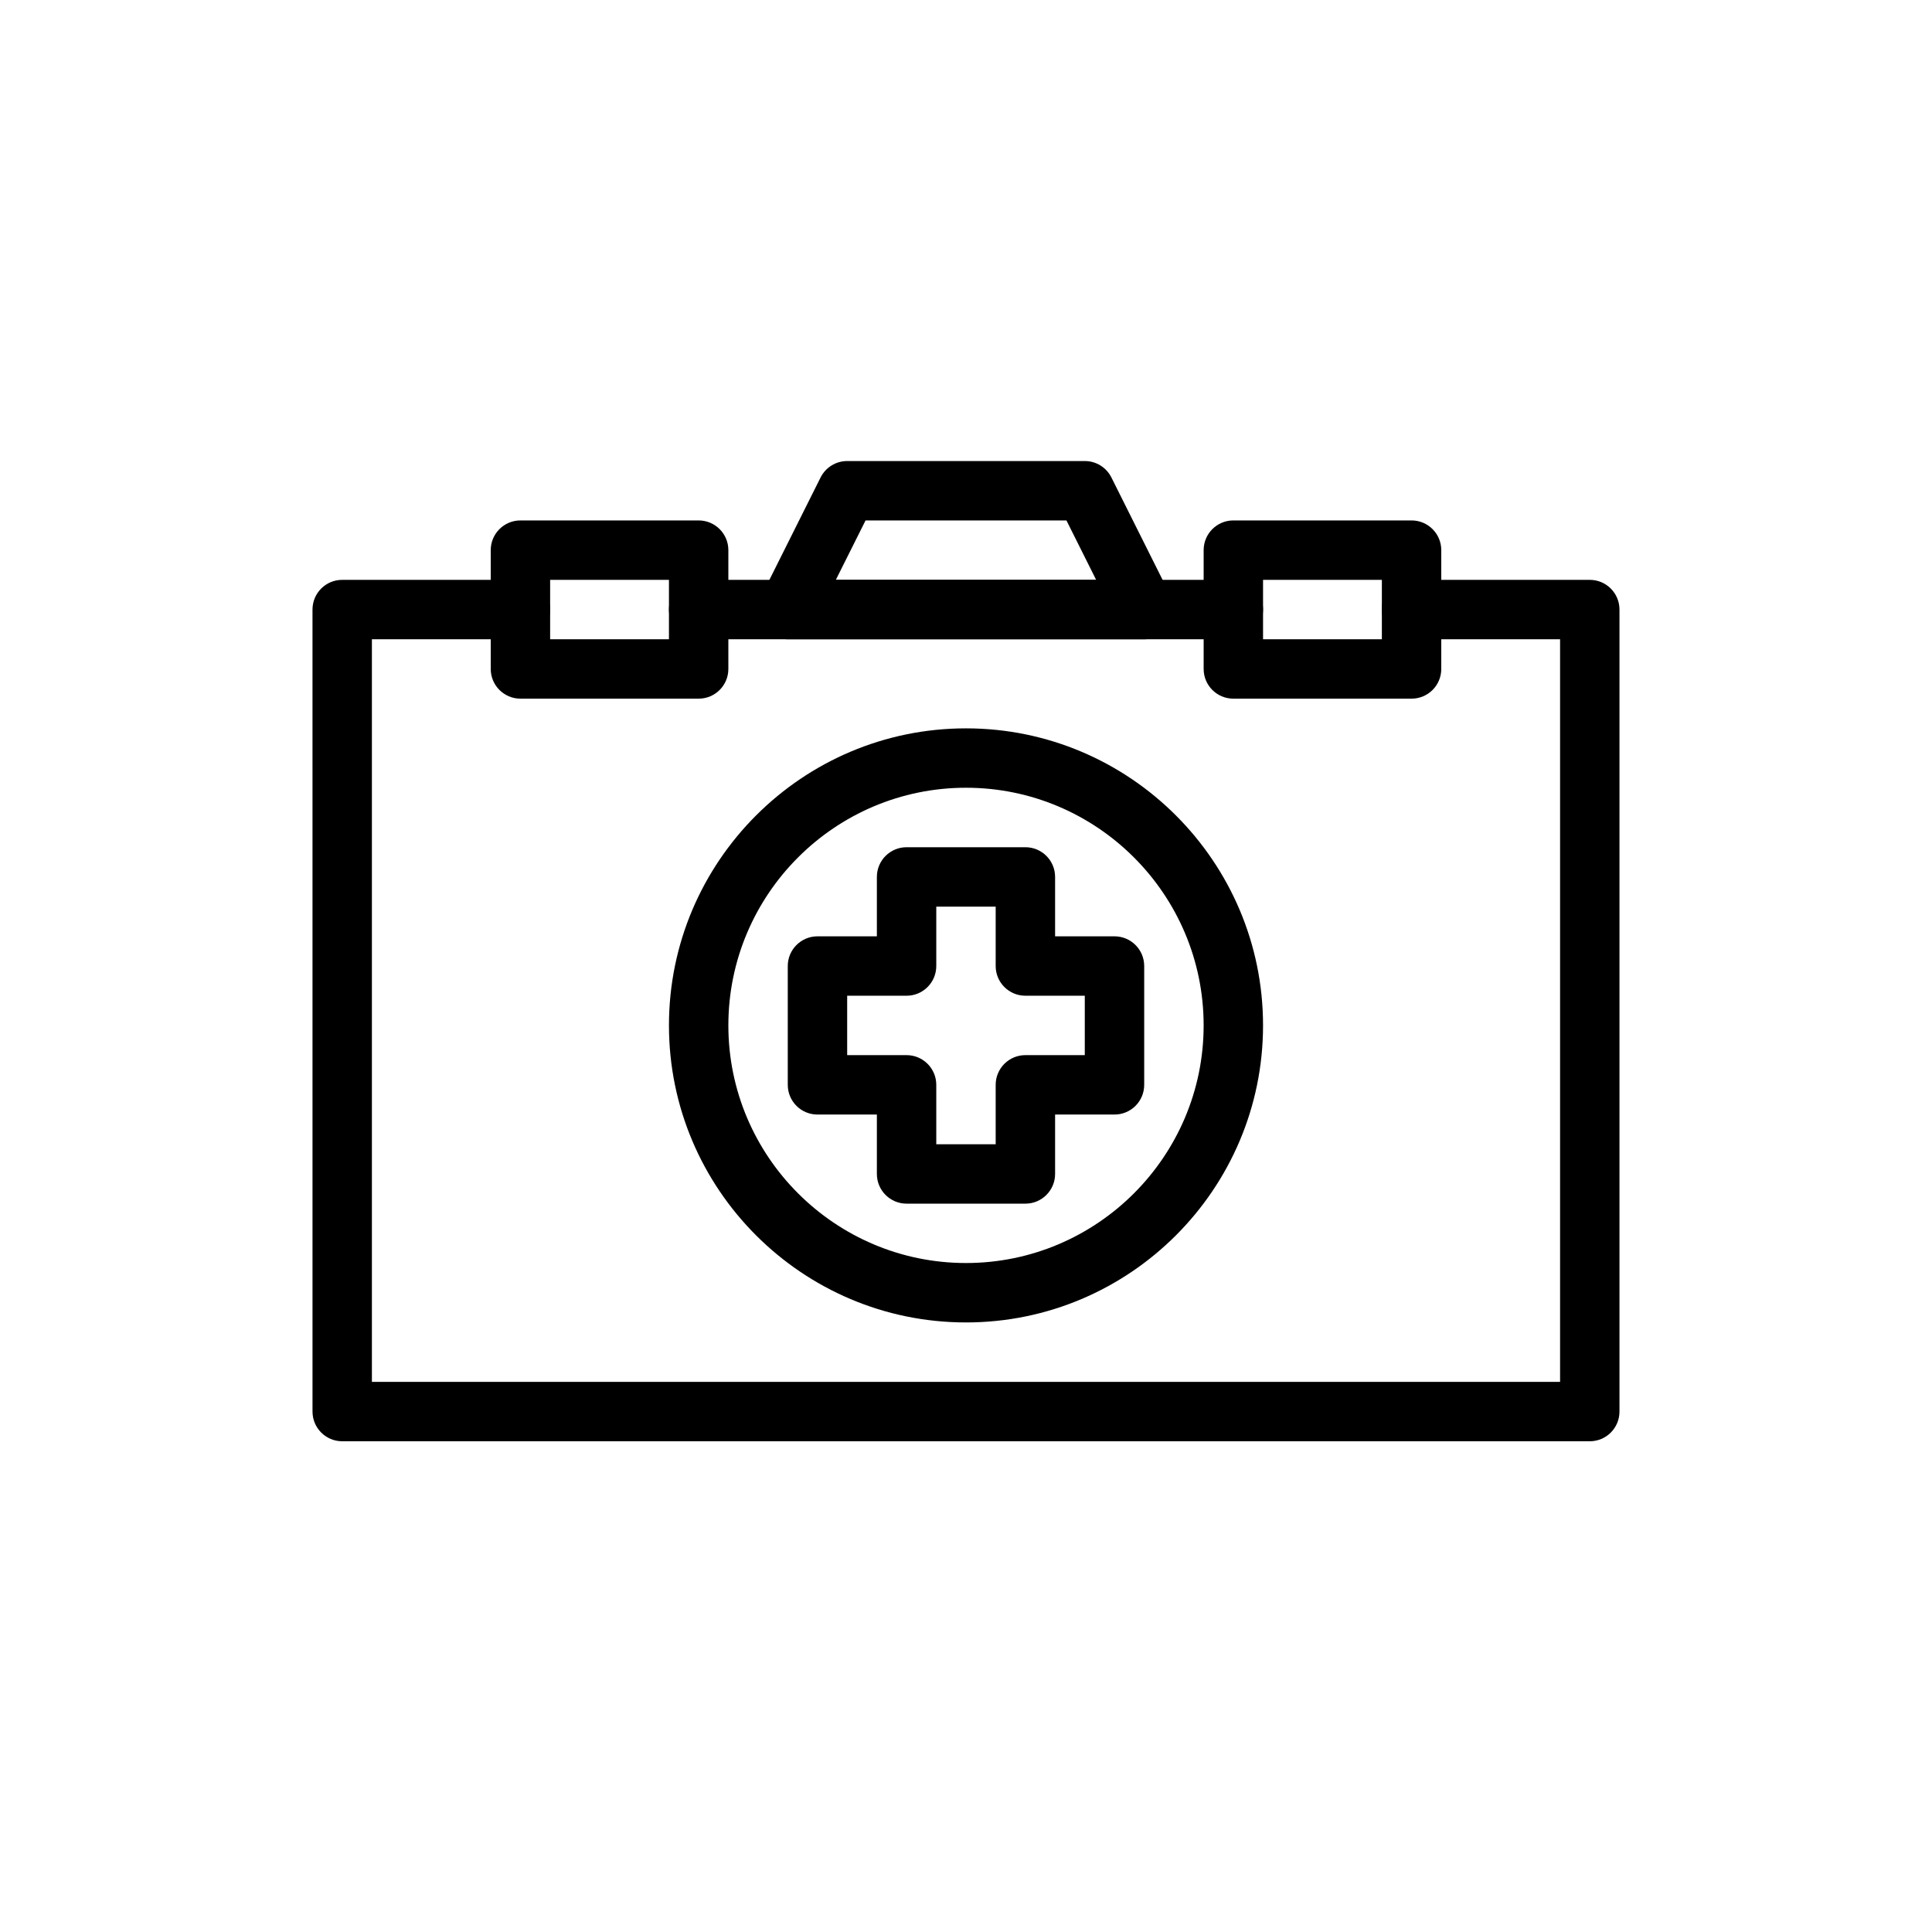 <?xml version="1.0" encoding="UTF-8"?>
<!-- Uploaded to: ICON Repo, www.iconrepo.com, Generator: ICON Repo Mixer Tools -->
<svg fill="#000000" width="800px" height="800px" version="1.1" viewBox="144 144 512 512" xmlns="http://www.w3.org/2000/svg">
 <g>
  <path d="m329.15 329.15h-47.23c-4.348 0-7.871-3.523-7.871-7.871v-31.488c0-4.348 3.523-7.871 7.871-7.871h47.23c4.348 0 7.871 3.523 7.871 7.871v31.488c0.004 4.348-3.523 7.871-7.871 7.871zm-39.359-15.742h31.488v-15.742h-31.488z"/>
  <path d="m518.08 329.15h-47.23c-4.352 0-7.871-3.523-7.871-7.871v-31.488c0-4.348 3.519-7.871 7.871-7.871h47.23c4.352 0 7.871 3.523 7.871 7.871v31.488c0 4.348-3.519 7.871-7.871 7.871zm-39.359-15.742h31.488v-15.742h-31.488z"/>
  <path d="m565.31 525.95h-330.62c-4.348 0-7.871-3.523-7.871-7.871l-0.004-212.54c0-4.348 3.523-7.871 7.871-7.871h47.23c4.348 0 7.871 3.523 7.871 7.871s-3.523 7.871-7.871 7.871h-39.359v196.8h314.88v-196.8h-39.359c-4.352 0-7.871-3.523-7.871-7.871s3.519-7.871 7.871-7.871h47.23c4.352 0 7.871 3.523 7.871 7.871v212.54c0.004 4.348-3.516 7.871-7.867 7.871z"/>
  <path d="m470.85 313.41h-141.7c-4.348 0-7.871-3.523-7.871-7.871s3.523-7.871 7.871-7.871h141.7c4.352 0 7.871 3.523 7.871 7.871 0.004 4.348-3.516 7.871-7.867 7.871z"/>
  <path d="m415.74 462.98h-31.488c-4.348 0-7.871-3.523-7.871-7.871v-15.742h-15.742c-4.348 0-7.871-3.523-7.871-7.871v-31.488c0-4.348 3.523-7.871 7.871-7.871h15.742v-15.742c0-4.348 3.523-7.871 7.871-7.871h31.488c4.352 0 7.871 3.523 7.871 7.871v15.742h15.742c4.352 0 7.871 3.523 7.871 7.871v31.488c0 4.348-3.519 7.871-7.871 7.871h-15.742v15.742c0 4.344-3.519 7.871-7.871 7.871zm-23.617-15.746h15.742v-15.742c0-4.348 3.519-7.871 7.871-7.871h15.742v-15.742h-15.742c-4.352 0-7.871-3.523-7.871-7.871v-15.742h-15.742v15.742c0 4.348-3.523 7.871-7.871 7.871h-15.742v15.742h15.742c4.348 0 7.871 3.523 7.871 7.871z"/>
  <path d="m400 494.46c-43.406 0-78.719-35.312-78.719-78.719s35.312-78.719 78.719-78.719c43.402 0 78.719 35.312 78.719 78.719s-35.316 78.719-78.719 78.719zm0-141.7c-34.723 0-62.977 28.25-62.977 62.977 0 34.723 28.25 62.977 62.977 62.977 34.723 0 62.977-28.25 62.977-62.977 0-34.723-28.254-62.977-62.977-62.977z"/>
  <path d="m447.23 313.41h-94.465c-2.731 0-5.262-1.414-6.695-3.731-1.434-2.32-1.562-5.219-0.348-7.66l15.742-31.488c1.336-2.668 4.062-4.352 7.047-4.352h62.977c2.984 0 5.703 1.684 7.043 4.352l15.742 31.488c1.223 2.441 1.09 5.34-0.348 7.66-1.438 2.316-3.965 3.731-6.695 3.731zm-81.727-15.742h68.988l-7.871-15.742h-53.242z"/>
 </g>
</svg>